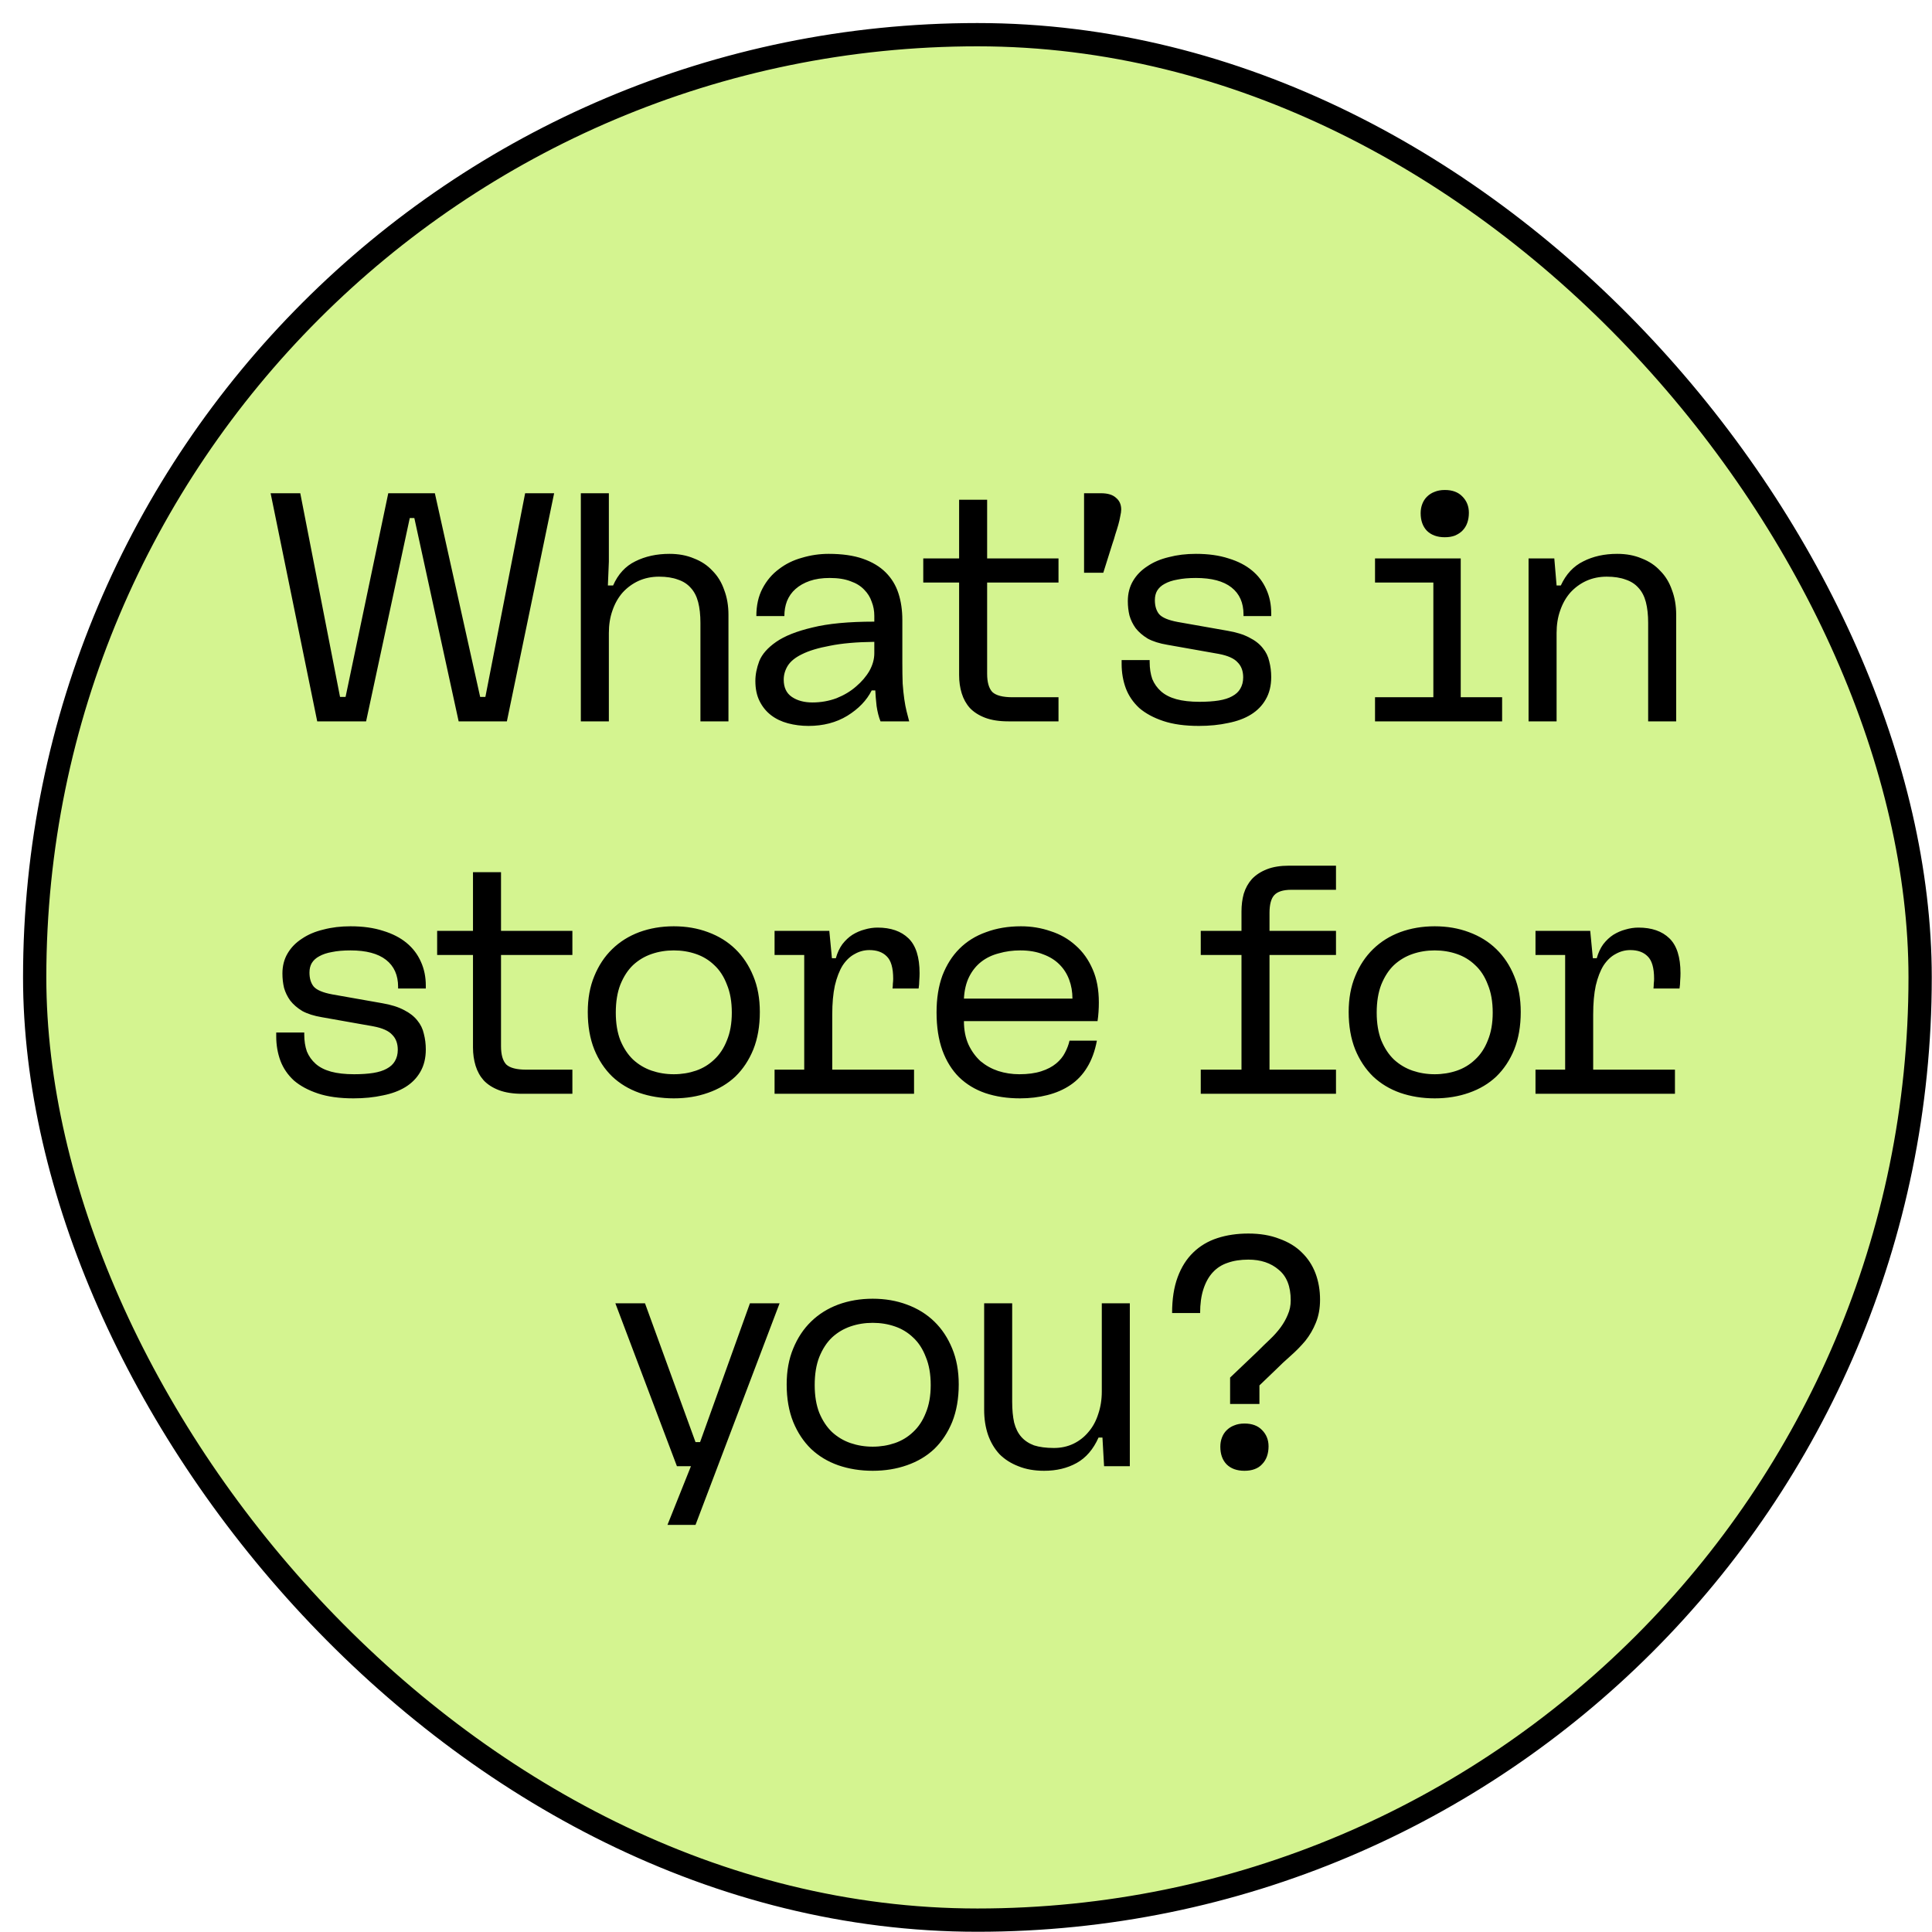 <svg xmlns="http://www.w3.org/2000/svg" fill="none" viewBox="0 0 83 83" height="83" width="83">
<rect fill="#D4F490" rx="40.5" height="81" width="81" y="1.49" x="1.49"></rect>
<rect stroke="black" rx="40.5" height="81" width="81" y="1.49" x="1.49"></rect>
<path fill="black" d="M11.626 21.19H12.9L14.608 29.94H14.846L16.68 21.19H18.682L20.628 29.94H20.852L22.56 21.19H23.806L21.776 30.99H19.704L17.8 22.254H17.604L15.728 30.99H13.628L11.626 21.19ZM24.953 21.19H26.157V24.13L26.115 25.152H26.339C26.553 24.666 26.871 24.321 27.291 24.116C27.72 23.901 28.21 23.794 28.761 23.794C29.153 23.794 29.503 23.859 29.811 23.99C30.128 24.111 30.394 24.288 30.609 24.522C30.833 24.746 31.001 25.021 31.113 25.348C31.234 25.665 31.295 26.02 31.295 26.412V30.99H30.091V26.762C30.091 26.416 30.058 26.118 29.993 25.866C29.927 25.614 29.82 25.408 29.671 25.25C29.531 25.091 29.349 24.974 29.125 24.9C28.901 24.816 28.63 24.774 28.313 24.774C27.995 24.774 27.701 24.834 27.431 24.956C27.169 25.077 26.941 25.245 26.745 25.46C26.558 25.674 26.413 25.931 26.311 26.23C26.208 26.519 26.157 26.841 26.157 27.196V30.99H24.953V21.19ZM34.733 31.186C34.425 31.186 34.131 31.148 33.851 31.074C33.571 30.999 33.328 30.882 33.123 30.724C32.917 30.565 32.754 30.364 32.633 30.122C32.511 29.879 32.451 29.59 32.451 29.254C32.451 28.983 32.507 28.698 32.619 28.4C32.74 28.101 32.983 27.826 33.347 27.574C33.711 27.322 34.229 27.116 34.901 26.958C35.573 26.79 36.459 26.706 37.561 26.706V26.454C37.561 26.239 37.523 26.038 37.449 25.852C37.383 25.656 37.276 25.483 37.127 25.334C36.977 25.175 36.782 25.054 36.539 24.97C36.296 24.876 35.998 24.83 35.643 24.83C35.316 24.83 35.032 24.872 34.789 24.956C34.546 25.04 34.341 25.156 34.173 25.306C34.014 25.446 33.893 25.618 33.809 25.824C33.734 26.02 33.697 26.234 33.697 26.468H32.493C32.493 26.01 32.581 25.614 32.759 25.278C32.936 24.942 33.169 24.666 33.459 24.452C33.748 24.228 34.08 24.064 34.453 23.962C34.826 23.85 35.209 23.794 35.601 23.794C36.179 23.794 36.669 23.864 37.071 24.004C37.472 24.144 37.799 24.34 38.051 24.592C38.303 24.844 38.485 25.142 38.597 25.488C38.709 25.833 38.765 26.216 38.765 26.636V28.47C38.765 28.815 38.77 29.114 38.779 29.366C38.797 29.618 38.821 29.842 38.849 30.038C38.877 30.234 38.91 30.406 38.947 30.556C38.984 30.705 39.022 30.85 39.059 30.99H37.827C37.752 30.803 37.696 30.584 37.659 30.332C37.631 30.08 37.612 29.856 37.603 29.66H37.449C37.234 30.089 36.884 30.453 36.399 30.752C35.923 31.041 35.367 31.186 34.733 31.186ZM34.901 30.178C35.265 30.178 35.61 30.117 35.937 29.996C36.264 29.865 36.544 29.697 36.777 29.492C37.02 29.286 37.211 29.062 37.351 28.82C37.491 28.568 37.561 28.316 37.561 28.064V27.574C36.795 27.583 36.161 27.639 35.657 27.742C35.153 27.835 34.752 27.956 34.453 28.106C34.163 28.246 33.958 28.414 33.837 28.61C33.725 28.796 33.669 28.992 33.669 29.198C33.669 29.534 33.785 29.781 34.019 29.94C34.252 30.098 34.546 30.178 34.901 30.178ZM41.204 29.002V25.026H39.664V23.99H41.204V21.47H42.408V23.99H45.474V25.026H42.408V28.946C42.408 29.31 42.483 29.571 42.632 29.73C42.791 29.879 43.08 29.954 43.5 29.954H45.474V30.99H43.318C42.926 30.99 42.595 30.938 42.324 30.836C42.053 30.733 41.834 30.593 41.666 30.416C41.507 30.238 41.391 30.028 41.316 29.786C41.241 29.543 41.204 29.282 41.204 29.002ZM46.572 21.19H47.3C47.589 21.19 47.804 21.255 47.944 21.386C48.093 21.507 48.168 21.675 48.168 21.89C48.168 21.964 48.154 22.062 48.126 22.184C48.107 22.296 48.079 22.417 48.042 22.548C48.005 22.678 47.963 22.814 47.916 22.954C47.879 23.094 47.837 23.229 47.79 23.36L47.398 24.606H46.572V21.19ZM48.186 28.526C48.186 28.498 48.186 28.47 48.186 28.442C48.186 28.414 48.186 28.386 48.186 28.358H49.39C49.39 28.376 49.39 28.39 49.39 28.4C49.39 28.409 49.39 28.423 49.39 28.442C49.39 28.712 49.428 28.955 49.502 29.17C49.586 29.375 49.712 29.552 49.88 29.702C50.048 29.851 50.267 29.963 50.538 30.038C50.809 30.112 51.14 30.15 51.532 30.15C51.849 30.15 52.125 30.131 52.358 30.094C52.592 30.056 52.783 29.996 52.932 29.912C53.091 29.828 53.208 29.72 53.282 29.59C53.366 29.45 53.408 29.286 53.408 29.1C53.408 28.829 53.329 28.614 53.17 28.456C53.021 28.288 52.75 28.166 52.358 28.092L50.146 27.7C49.81 27.644 49.53 27.555 49.306 27.434C49.092 27.303 48.919 27.154 48.788 26.986C48.667 26.818 48.578 26.636 48.522 26.44C48.475 26.244 48.452 26.038 48.452 25.824C48.452 25.497 48.527 25.208 48.676 24.956C48.825 24.704 49.031 24.494 49.292 24.326C49.553 24.148 49.861 24.018 50.216 23.934C50.571 23.84 50.958 23.794 51.378 23.794C51.91 23.794 52.377 23.859 52.778 23.99C53.179 24.111 53.516 24.284 53.786 24.508C54.057 24.732 54.262 25.002 54.402 25.32C54.542 25.628 54.612 25.968 54.612 26.342C54.612 26.36 54.612 26.384 54.612 26.412C54.612 26.43 54.612 26.449 54.612 26.468H53.422C53.422 26.449 53.422 26.44 53.422 26.44C53.422 26.43 53.422 26.416 53.422 26.398C53.422 25.894 53.249 25.506 52.904 25.236C52.559 24.965 52.05 24.83 51.378 24.83C51.07 24.83 50.804 24.853 50.58 24.9C50.365 24.937 50.184 24.998 50.034 25.082C49.894 25.156 49.787 25.254 49.712 25.376C49.647 25.488 49.614 25.623 49.614 25.782C49.614 26.034 49.675 26.234 49.796 26.384C49.927 26.533 50.193 26.645 50.594 26.72L52.736 27.098C53.119 27.163 53.431 27.261 53.674 27.392C53.917 27.513 54.108 27.662 54.248 27.84C54.388 28.008 54.481 28.199 54.528 28.414C54.584 28.628 54.612 28.852 54.612 29.086C54.612 29.459 54.533 29.781 54.374 30.052C54.225 30.313 54.015 30.528 53.744 30.696C53.474 30.864 53.147 30.985 52.764 31.06C52.382 31.144 51.962 31.186 51.504 31.186C50.907 31.186 50.398 31.116 49.978 30.976C49.558 30.836 49.213 30.649 48.942 30.416C48.681 30.173 48.489 29.893 48.368 29.576C48.247 29.249 48.186 28.899 48.186 28.526ZM61.032 22.044C61.032 21.904 61.056 21.773 61.102 21.652C61.149 21.53 61.214 21.428 61.298 21.344C61.392 21.25 61.499 21.18 61.62 21.134C61.751 21.078 61.9 21.05 62.068 21.05C62.395 21.05 62.647 21.143 62.824 21.33C63.011 21.516 63.104 21.75 63.104 22.03C63.104 22.188 63.081 22.333 63.034 22.464C62.988 22.594 62.918 22.706 62.824 22.8C62.74 22.884 62.633 22.954 62.502 23.01C62.381 23.056 62.236 23.08 62.068 23.08C61.742 23.08 61.485 22.986 61.298 22.8C61.121 22.613 61.032 22.361 61.032 22.044ZM59.072 29.954H61.578V25.026H59.072V23.99H62.754V29.954H64.532V30.99H59.072V29.954ZM65.668 23.99H66.774L66.872 25.152H67.054C67.278 24.666 67.6 24.321 68.02 24.116C68.44 23.901 68.925 23.794 69.476 23.794C69.868 23.794 70.218 23.859 70.526 23.99C70.843 24.111 71.109 24.288 71.324 24.522C71.548 24.746 71.716 25.021 71.828 25.348C71.949 25.665 72.01 26.02 72.01 26.412V30.99H70.806V26.762C70.806 26.416 70.773 26.118 70.708 25.866C70.642 25.614 70.535 25.408 70.386 25.25C70.246 25.091 70.064 24.974 69.84 24.9C69.616 24.816 69.345 24.774 69.028 24.774C68.71 24.774 68.416 24.834 68.146 24.956C67.884 25.077 67.656 25.245 67.46 25.46C67.273 25.674 67.128 25.931 67.026 26.23C66.923 26.519 66.872 26.841 66.872 27.196V30.99H65.668V23.99ZM11.867 44.526C11.867 44.498 11.867 44.47 11.867 44.442C11.867 44.414 11.867 44.386 11.867 44.358H13.071C13.071 44.376 13.071 44.39 13.071 44.4C13.071 44.409 13.071 44.423 13.071 44.442C13.071 44.712 13.108 44.955 13.183 45.17C13.267 45.375 13.393 45.552 13.561 45.702C13.729 45.851 13.948 45.963 14.219 46.038C14.489 46.112 14.821 46.15 15.213 46.15C15.53 46.15 15.806 46.131 16.039 46.094C16.272 46.056 16.463 45.996 16.613 45.912C16.771 45.828 16.888 45.72 16.963 45.59C17.047 45.45 17.089 45.286 17.089 45.1C17.089 44.829 17.009 44.614 16.851 44.456C16.701 44.288 16.431 44.166 16.039 44.092L13.827 43.7C13.491 43.644 13.211 43.555 12.987 43.434C12.772 43.303 12.6 43.154 12.469 42.986C12.348 42.818 12.259 42.636 12.203 42.44C12.156 42.244 12.133 42.038 12.133 41.824C12.133 41.497 12.207 41.208 12.357 40.956C12.506 40.704 12.711 40.494 12.973 40.326C13.234 40.148 13.542 40.018 13.897 39.934C14.252 39.84 14.639 39.794 15.059 39.794C15.591 39.794 16.058 39.859 16.459 39.99C16.86 40.111 17.196 40.284 17.467 40.508C17.738 40.732 17.943 41.002 18.083 41.32C18.223 41.628 18.293 41.968 18.293 42.342C18.293 42.36 18.293 42.384 18.293 42.412C18.293 42.43 18.293 42.449 18.293 42.468H17.103C17.103 42.449 17.103 42.44 17.103 42.44C17.103 42.43 17.103 42.416 17.103 42.398C17.103 41.894 16.93 41.506 16.585 41.236C16.239 40.965 15.731 40.83 15.059 40.83C14.751 40.83 14.485 40.853 14.261 40.9C14.046 40.937 13.864 40.998 13.715 41.082C13.575 41.156 13.467 41.254 13.393 41.376C13.328 41.488 13.295 41.623 13.295 41.782C13.295 42.034 13.355 42.234 13.477 42.384C13.607 42.533 13.873 42.645 14.275 42.72L16.417 43.098C16.799 43.163 17.112 43.261 17.355 43.392C17.598 43.513 17.789 43.662 17.929 43.84C18.069 44.008 18.162 44.199 18.209 44.414C18.265 44.628 18.293 44.852 18.293 45.086C18.293 45.459 18.213 45.781 18.055 46.052C17.905 46.313 17.695 46.528 17.425 46.696C17.154 46.864 16.828 46.985 16.445 47.06C16.062 47.144 15.642 47.186 15.185 47.186C14.588 47.186 14.079 47.116 13.659 46.976C13.239 46.836 12.893 46.649 12.623 46.416C12.361 46.173 12.17 45.893 12.049 45.576C11.928 45.249 11.867 44.899 11.867 44.526ZM20.32 45.002V41.026H18.78V39.99H20.32V37.47H21.524V39.99H24.59V41.026H21.524V44.946C21.524 45.31 21.599 45.571 21.748 45.73C21.907 45.879 22.196 45.954 22.616 45.954H24.59V46.99H22.434C22.042 46.99 21.711 46.938 21.44 46.836C21.169 46.733 20.95 46.593 20.782 46.416C20.623 46.238 20.507 46.028 20.432 45.786C20.358 45.543 20.32 45.282 20.32 45.002ZM25.251 43.476C25.251 42.897 25.344 42.384 25.531 41.936C25.718 41.478 25.974 41.091 26.301 40.774C26.628 40.456 27.015 40.214 27.463 40.046C27.92 39.878 28.415 39.794 28.947 39.794C29.479 39.794 29.969 39.878 30.417 40.046C30.874 40.214 31.266 40.456 31.593 40.774C31.92 41.091 32.176 41.478 32.363 41.936C32.55 42.384 32.643 42.897 32.643 43.476C32.643 44.082 32.55 44.619 32.363 45.086C32.176 45.543 31.92 45.93 31.593 46.248C31.266 46.556 30.874 46.789 30.417 46.948C29.969 47.106 29.479 47.186 28.947 47.186C28.415 47.186 27.92 47.106 27.463 46.948C27.015 46.789 26.628 46.556 26.301 46.248C25.974 45.93 25.718 45.543 25.531 45.086C25.344 44.619 25.251 44.082 25.251 43.476ZM31.439 43.504C31.439 43.037 31.369 42.636 31.229 42.3C31.098 41.954 30.916 41.674 30.683 41.46C30.459 41.245 30.198 41.086 29.899 40.984C29.6 40.881 29.283 40.83 28.947 40.83C28.611 40.83 28.294 40.881 27.995 40.984C27.696 41.086 27.43 41.245 27.197 41.46C26.973 41.674 26.791 41.954 26.651 42.3C26.52 42.636 26.455 43.037 26.455 43.504C26.455 43.961 26.52 44.358 26.651 44.694C26.791 45.03 26.973 45.305 27.197 45.52C27.43 45.734 27.696 45.893 27.995 45.996C28.294 46.098 28.611 46.15 28.947 46.15C29.283 46.15 29.6 46.098 29.899 45.996C30.198 45.893 30.459 45.734 30.683 45.52C30.916 45.305 31.098 45.03 31.229 44.694C31.369 44.358 31.439 43.961 31.439 43.504ZM33.276 45.954H34.55V41.026H33.276V39.99H35.628L35.74 41.166H35.908C35.973 40.932 36.067 40.732 36.188 40.564C36.319 40.396 36.463 40.26 36.622 40.158C36.79 40.055 36.963 39.98 37.14 39.934C37.327 39.878 37.513 39.85 37.7 39.85C38.269 39.85 38.713 40.004 39.03 40.312C39.347 40.62 39.506 41.119 39.506 41.81C39.506 41.912 39.501 42.02 39.492 42.132C39.492 42.234 39.483 42.346 39.464 42.468H38.344C38.353 42.393 38.358 42.323 38.358 42.258C38.367 42.183 38.372 42.113 38.372 42.048C38.372 41.581 38.279 41.259 38.092 41.082C37.915 40.904 37.667 40.816 37.35 40.816C37.126 40.816 36.916 40.872 36.72 40.984C36.524 41.086 36.351 41.25 36.202 41.474C36.062 41.698 35.95 41.987 35.866 42.342C35.791 42.687 35.754 43.102 35.754 43.588V45.954H39.268V46.99H33.276V45.954ZM43.819 47.186C43.278 47.186 42.783 47.111 42.335 46.962C41.897 46.812 41.519 46.584 41.201 46.276C40.893 45.968 40.655 45.585 40.487 45.128C40.319 44.661 40.235 44.115 40.235 43.49C40.235 42.892 40.319 42.365 40.487 41.908C40.665 41.45 40.907 41.068 41.215 40.76C41.533 40.442 41.915 40.204 42.363 40.046C42.811 39.878 43.311 39.794 43.861 39.794C44.309 39.794 44.734 39.864 45.135 40.004C45.546 40.134 45.905 40.34 46.213 40.62C46.521 40.89 46.764 41.231 46.941 41.642C47.119 42.043 47.207 42.519 47.207 43.07C47.207 43.2 47.203 43.336 47.193 43.476C47.184 43.616 47.17 43.746 47.151 43.868H41.411C41.411 44.25 41.477 44.586 41.607 44.876C41.738 45.156 41.911 45.394 42.125 45.59C42.349 45.776 42.601 45.916 42.881 46.01C43.171 46.103 43.474 46.15 43.791 46.15C44.155 46.15 44.468 46.108 44.729 46.024C44.991 45.94 45.205 45.828 45.373 45.688C45.541 45.548 45.667 45.394 45.751 45.226C45.845 45.048 45.91 44.876 45.947 44.708H47.123C47.039 45.156 46.899 45.538 46.703 45.856C46.517 46.164 46.279 46.416 45.989 46.612C45.7 46.808 45.369 46.952 44.995 47.046C44.631 47.139 44.239 47.186 43.819 47.186ZM41.411 42.902H46.073C46.073 42.612 46.027 42.342 45.933 42.09C45.84 41.838 45.7 41.618 45.513 41.432C45.327 41.245 45.093 41.1 44.813 40.998C44.533 40.886 44.207 40.83 43.833 40.83C43.507 40.83 43.199 40.872 42.909 40.956C42.62 41.03 42.368 41.152 42.153 41.32C41.939 41.488 41.766 41.702 41.635 41.964C41.505 42.225 41.43 42.538 41.411 42.902ZM51.585 45.954H53.335V41.026H51.585V39.99H53.335V39.164C53.335 38.884 53.368 38.627 53.433 38.394C53.508 38.151 53.625 37.941 53.783 37.764C53.951 37.586 54.166 37.446 54.427 37.344C54.689 37.241 55.006 37.19 55.379 37.19H57.395V38.226H55.477C55.123 38.226 54.875 38.305 54.735 38.464C54.605 38.613 54.539 38.865 54.539 39.22V39.99H57.395V41.026H54.539V45.954H57.395V46.99H51.585V45.954ZM57.94 43.476C57.94 42.897 58.034 42.384 58.22 41.936C58.407 41.478 58.664 41.091 58.99 40.774C59.317 40.456 59.704 40.214 60.152 40.046C60.61 39.878 61.104 39.794 61.636 39.794C62.168 39.794 62.658 39.878 63.106 40.046C63.564 40.214 63.956 40.456 64.282 40.774C64.609 41.091 64.866 41.478 65.052 41.936C65.239 42.384 65.332 42.897 65.332 43.476C65.332 44.082 65.239 44.619 65.052 45.086C64.866 45.543 64.609 45.93 64.282 46.248C63.956 46.556 63.564 46.789 63.106 46.948C62.658 47.106 62.168 47.186 61.636 47.186C61.104 47.186 60.61 47.106 60.152 46.948C59.704 46.789 59.317 46.556 58.99 46.248C58.664 45.93 58.407 45.543 58.22 45.086C58.034 44.619 57.94 44.082 57.94 43.476ZM64.128 43.504C64.128 43.037 64.058 42.636 63.918 42.3C63.788 41.954 63.606 41.674 63.372 41.46C63.148 41.245 62.887 41.086 62.588 40.984C62.29 40.881 61.972 40.83 61.636 40.83C61.3 40.83 60.983 40.881 60.684 40.984C60.386 41.086 60.12 41.245 59.886 41.46C59.662 41.674 59.48 41.954 59.34 42.3C59.21 42.636 59.144 43.037 59.144 43.504C59.144 43.961 59.21 44.358 59.34 44.694C59.48 45.03 59.662 45.305 59.886 45.52C60.12 45.734 60.386 45.893 60.684 45.996C60.983 46.098 61.3 46.15 61.636 46.15C61.972 46.15 62.29 46.098 62.588 45.996C62.887 45.893 63.148 45.734 63.372 45.52C63.606 45.305 63.788 45.03 63.918 44.694C64.058 44.358 64.128 43.961 64.128 43.504ZM65.966 45.954H67.24V41.026H65.966V39.99H68.317L68.43 41.166H68.597C68.663 40.932 68.756 40.732 68.877 40.564C69.008 40.396 69.153 40.26 69.311 40.158C69.48 40.055 69.652 39.98 69.829 39.934C70.016 39.878 70.203 39.85 70.389 39.85C70.959 39.85 71.402 40.004 71.719 40.312C72.037 40.62 72.195 41.119 72.195 41.81C72.195 41.912 72.191 42.02 72.181 42.132C72.181 42.234 72.172 42.346 72.153 42.468H71.034C71.043 42.393 71.047 42.323 71.047 42.258C71.057 42.183 71.061 42.113 71.061 42.048C71.061 41.581 70.968 41.259 70.781 41.082C70.604 40.904 70.357 40.816 70.04 40.816C69.816 40.816 69.606 40.872 69.409 40.984C69.213 41.086 69.041 41.25 68.891 41.474C68.751 41.698 68.639 41.987 68.555 42.342C68.481 42.687 68.444 43.102 68.444 43.588V45.954H71.957V46.99H65.966V45.954ZM29.683 62.99H29.081L26.436 55.99H27.709L29.88 61.954H30.076L32.218 55.99H33.492L29.88 65.51H28.675L29.683 62.99ZM33.796 59.476C33.796 58.897 33.889 58.384 34.076 57.936C34.263 57.478 34.519 57.091 34.846 56.774C35.172 56.456 35.56 56.214 36.008 56.046C36.465 55.878 36.96 55.794 37.492 55.794C38.024 55.794 38.514 55.878 38.962 56.046C39.419 56.214 39.811 56.456 40.138 56.774C40.465 57.091 40.721 57.478 40.908 57.936C41.094 58.384 41.188 58.897 41.188 59.476C41.188 60.082 41.094 60.619 40.908 61.086C40.721 61.543 40.465 61.93 40.138 62.248C39.811 62.556 39.419 62.789 38.962 62.948C38.514 63.106 38.024 63.186 37.492 63.186C36.96 63.186 36.465 63.106 36.008 62.948C35.56 62.789 35.172 62.556 34.846 62.248C34.519 61.93 34.263 61.543 34.076 61.086C33.889 60.619 33.796 60.082 33.796 59.476ZM39.984 59.504C39.984 59.037 39.914 58.636 39.774 58.3C39.643 57.954 39.461 57.674 39.228 57.46C39.004 57.245 38.742 57.086 38.444 56.984C38.145 56.881 37.828 56.83 37.492 56.83C37.156 56.83 36.839 56.881 36.54 56.984C36.241 57.086 35.975 57.245 35.742 57.46C35.518 57.674 35.336 57.954 35.196 58.3C35.065 58.636 35 59.037 35 59.504C35 59.961 35.065 60.358 35.196 60.694C35.336 61.03 35.518 61.305 35.742 61.52C35.975 61.734 36.241 61.893 36.54 61.996C36.839 62.098 37.156 62.15 37.492 62.15C37.828 62.15 38.145 62.098 38.444 61.996C38.742 61.893 39.004 61.734 39.228 61.52C39.461 61.305 39.643 61.03 39.774 60.694C39.914 60.358 39.984 59.961 39.984 59.504ZM42.28 60.568V55.99H43.484V60.218C43.484 60.563 43.512 60.862 43.568 61.114C43.633 61.366 43.736 61.571 43.876 61.73C44.016 61.888 44.198 62.01 44.422 62.094C44.655 62.168 44.94 62.206 45.276 62.206C45.584 62.206 45.864 62.145 46.116 62.024C46.368 61.902 46.582 61.734 46.76 61.52C46.946 61.305 47.086 61.048 47.18 60.75C47.282 60.451 47.334 60.129 47.334 59.784V55.99H48.538V62.99H47.432L47.362 61.758H47.194C46.97 62.262 46.657 62.626 46.256 62.85C45.854 63.074 45.388 63.186 44.856 63.186C44.436 63.186 44.067 63.12 43.75 62.99C43.432 62.868 43.162 62.696 42.938 62.472C42.723 62.238 42.56 61.963 42.448 61.646C42.336 61.319 42.28 60.96 42.28 60.568ZM53.462 63.186C53.135 63.186 52.878 63.092 52.692 62.906C52.514 62.719 52.426 62.467 52.426 62.15C52.426 62.01 52.449 61.879 52.496 61.758C52.542 61.636 52.608 61.534 52.692 61.45C52.785 61.356 52.892 61.286 53.014 61.24C53.144 61.184 53.294 61.156 53.462 61.156C53.788 61.156 54.04 61.249 54.218 61.436C54.404 61.622 54.498 61.856 54.498 62.136C54.498 62.294 54.474 62.439 54.428 62.57C54.381 62.7 54.311 62.812 54.218 62.906C54.134 62.999 54.026 63.069 53.896 63.116C53.774 63.162 53.63 63.186 53.462 63.186ZM52.846 60.316V59.182L54.022 58.062C54.208 57.875 54.386 57.702 54.554 57.544C54.731 57.376 54.885 57.203 55.016 57.026C55.146 56.848 55.249 56.666 55.324 56.48C55.408 56.293 55.45 56.088 55.45 55.864C55.45 55.266 55.277 54.828 54.932 54.548C54.596 54.258 54.162 54.114 53.63 54.114C53.294 54.114 52.995 54.16 52.734 54.254C52.482 54.338 52.267 54.478 52.09 54.674C51.922 54.86 51.791 55.098 51.698 55.388C51.604 55.677 51.558 56.018 51.558 56.41H50.354C50.354 55.812 50.433 55.299 50.592 54.87C50.75 54.44 50.974 54.086 51.264 53.806C51.553 53.526 51.898 53.32 52.3 53.19C52.701 53.059 53.144 52.994 53.63 52.994C54.134 52.994 54.577 53.068 54.96 53.218C55.352 53.358 55.674 53.554 55.926 53.806C56.187 54.058 56.383 54.356 56.514 54.702C56.644 55.047 56.71 55.425 56.71 55.836C56.71 56.209 56.649 56.54 56.528 56.83C56.416 57.11 56.266 57.366 56.08 57.6C55.893 57.824 55.683 58.038 55.45 58.244C55.226 58.44 55.006 58.645 54.792 58.86L54.106 59.518V60.316H52.846Z"></path>
</svg>
